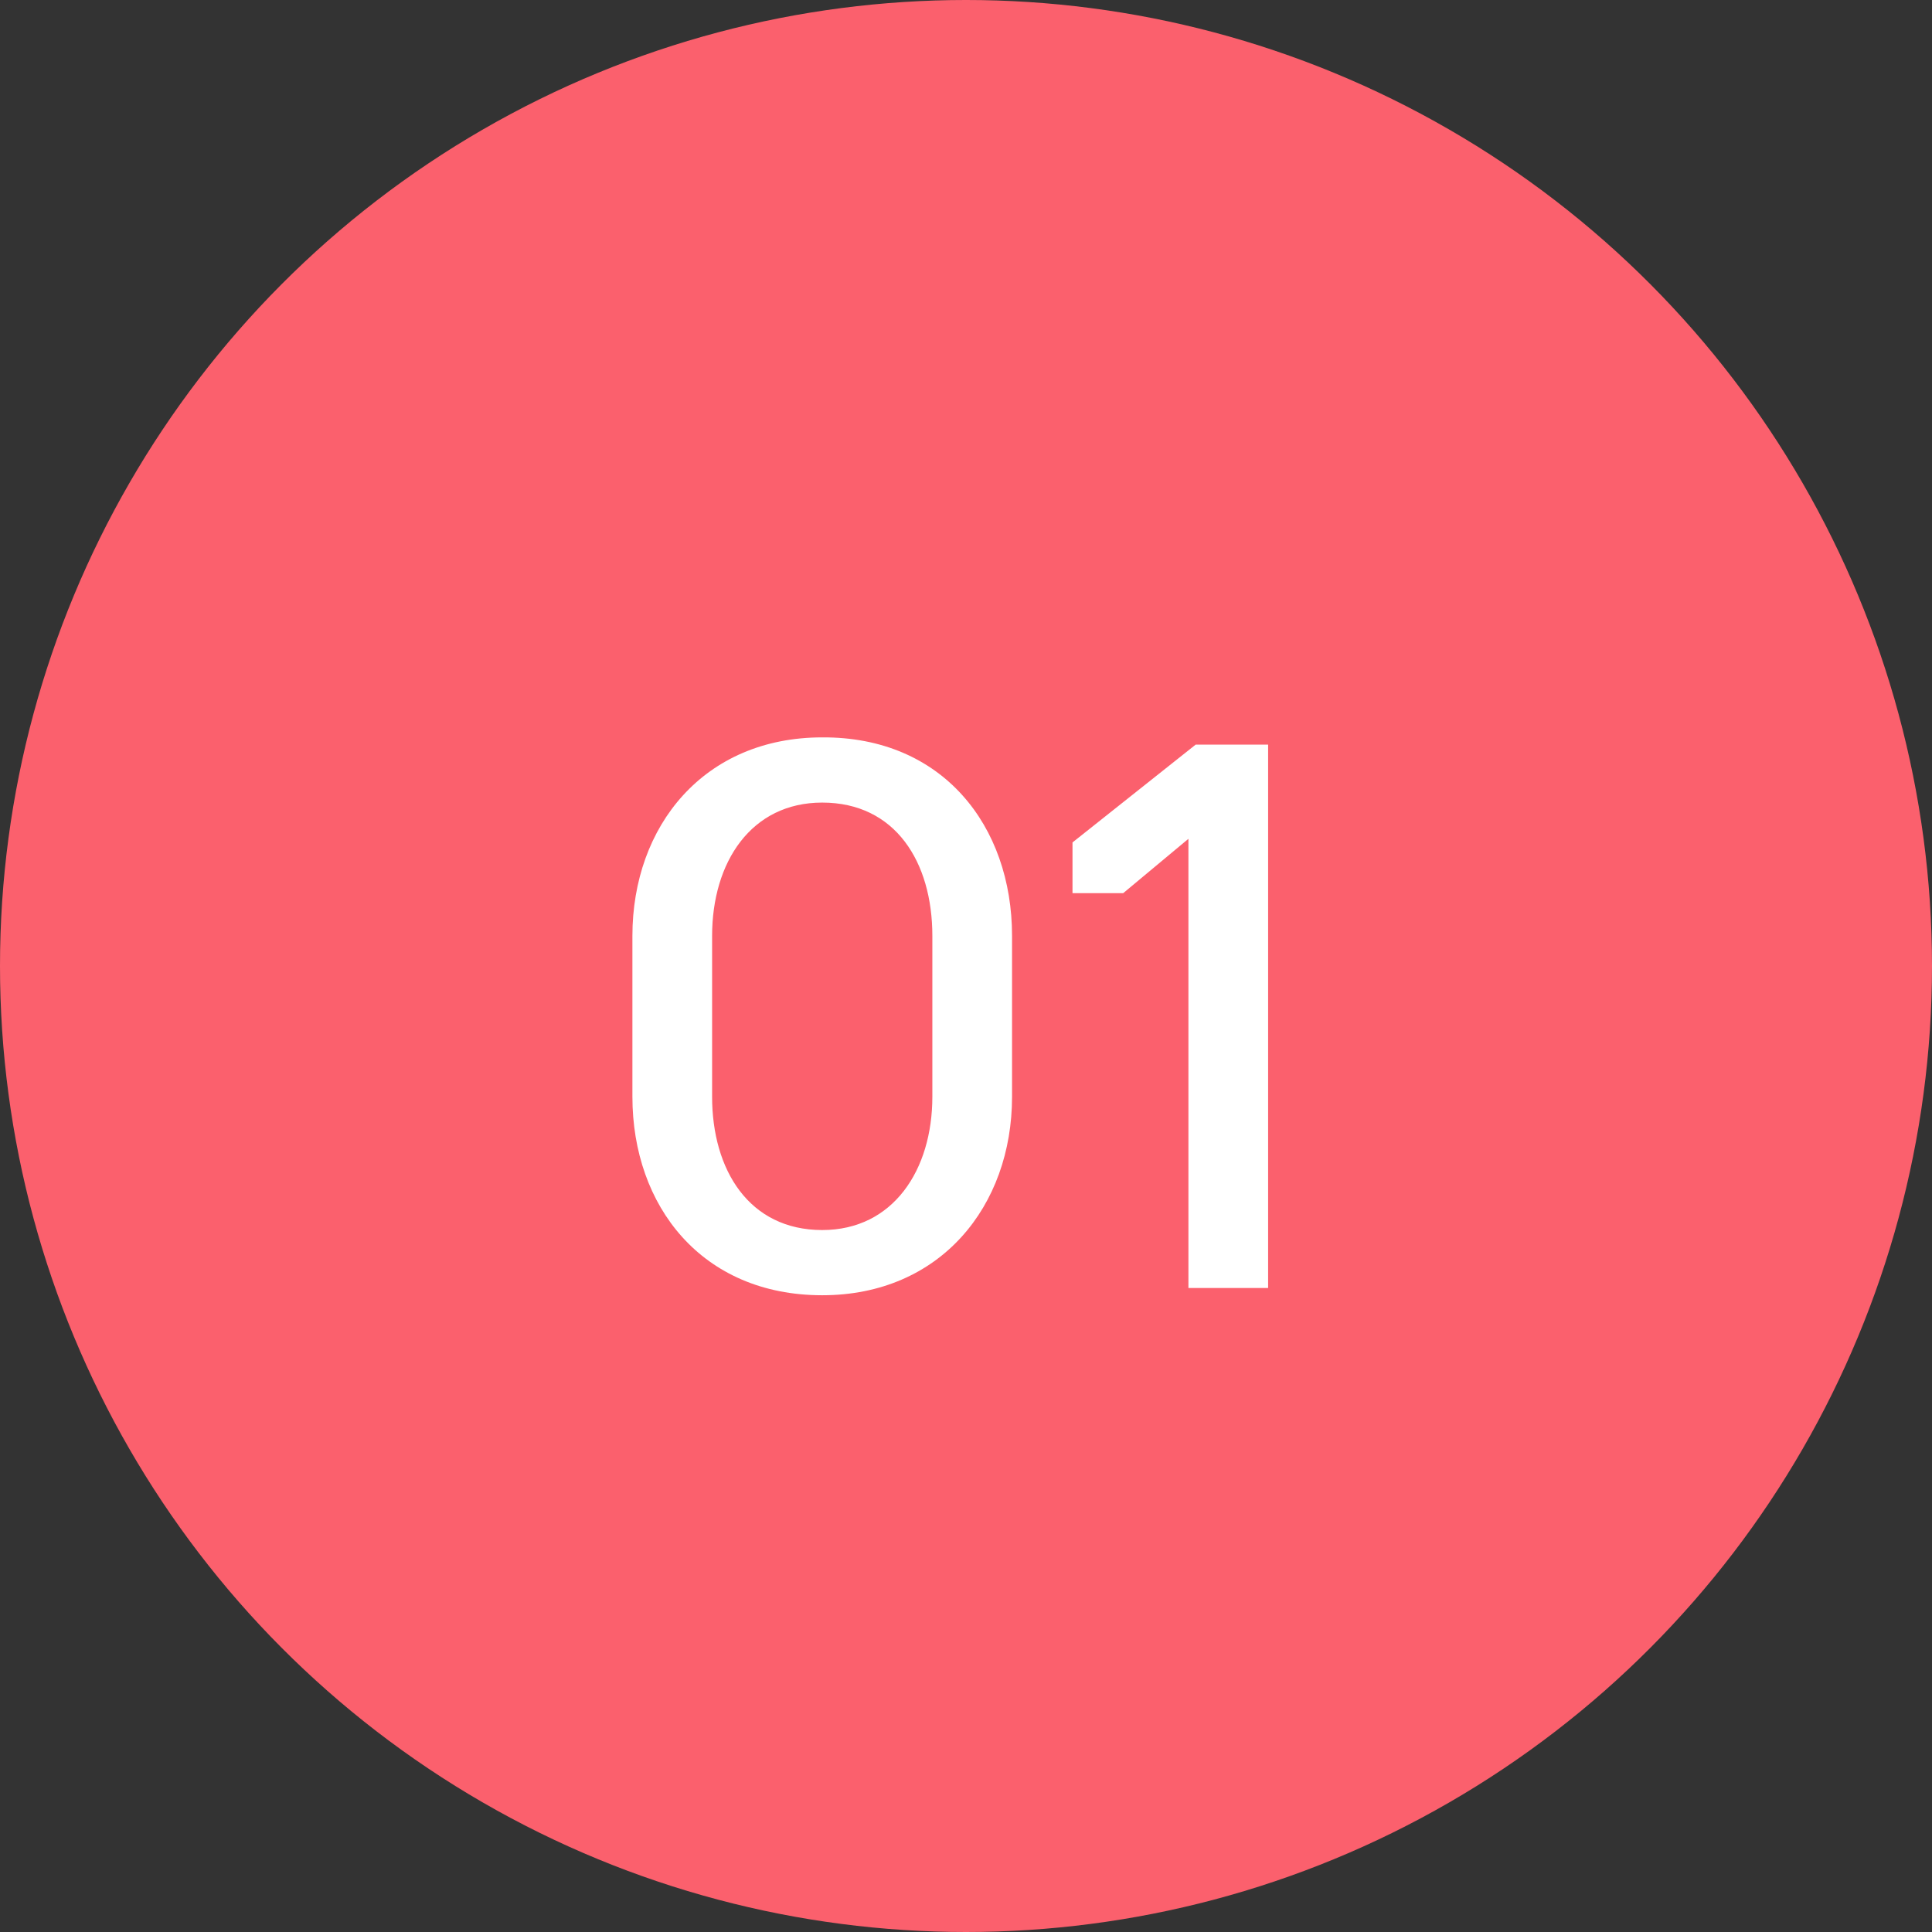 <?xml version="1.0" encoding="UTF-8"?> <svg xmlns="http://www.w3.org/2000/svg" width="48" height="48" viewBox="0 0 48 48" fill="none"><rect x="0" y="0" width="48" height="48" fill="#333333" stroke="none"/><circle cx="24" cy="24" r="24" fill="#FB606D"></circle><path d="M20.428 32.18C17.44 32.18 15.712 29.966 15.712 27.248V23.252C15.712 20.516 17.494 18.32 20.428 18.32C23.416 18.302 25.144 20.516 25.144 23.252V27.248C25.144 29.966 23.362 32.18 20.428 32.18ZM20.428 30.56C22.192 30.56 23.164 29.066 23.164 27.248V23.252C23.164 21.416 22.246 19.94 20.428 19.94C18.664 19.94 17.692 21.416 17.692 23.252V27.248C17.692 29.066 18.61 30.56 20.428 30.56ZM29.526 32V20.84L27.906 22.19H26.646V20.93L29.706 18.5H31.506V32H29.526Z" fill="white"></path></svg> 